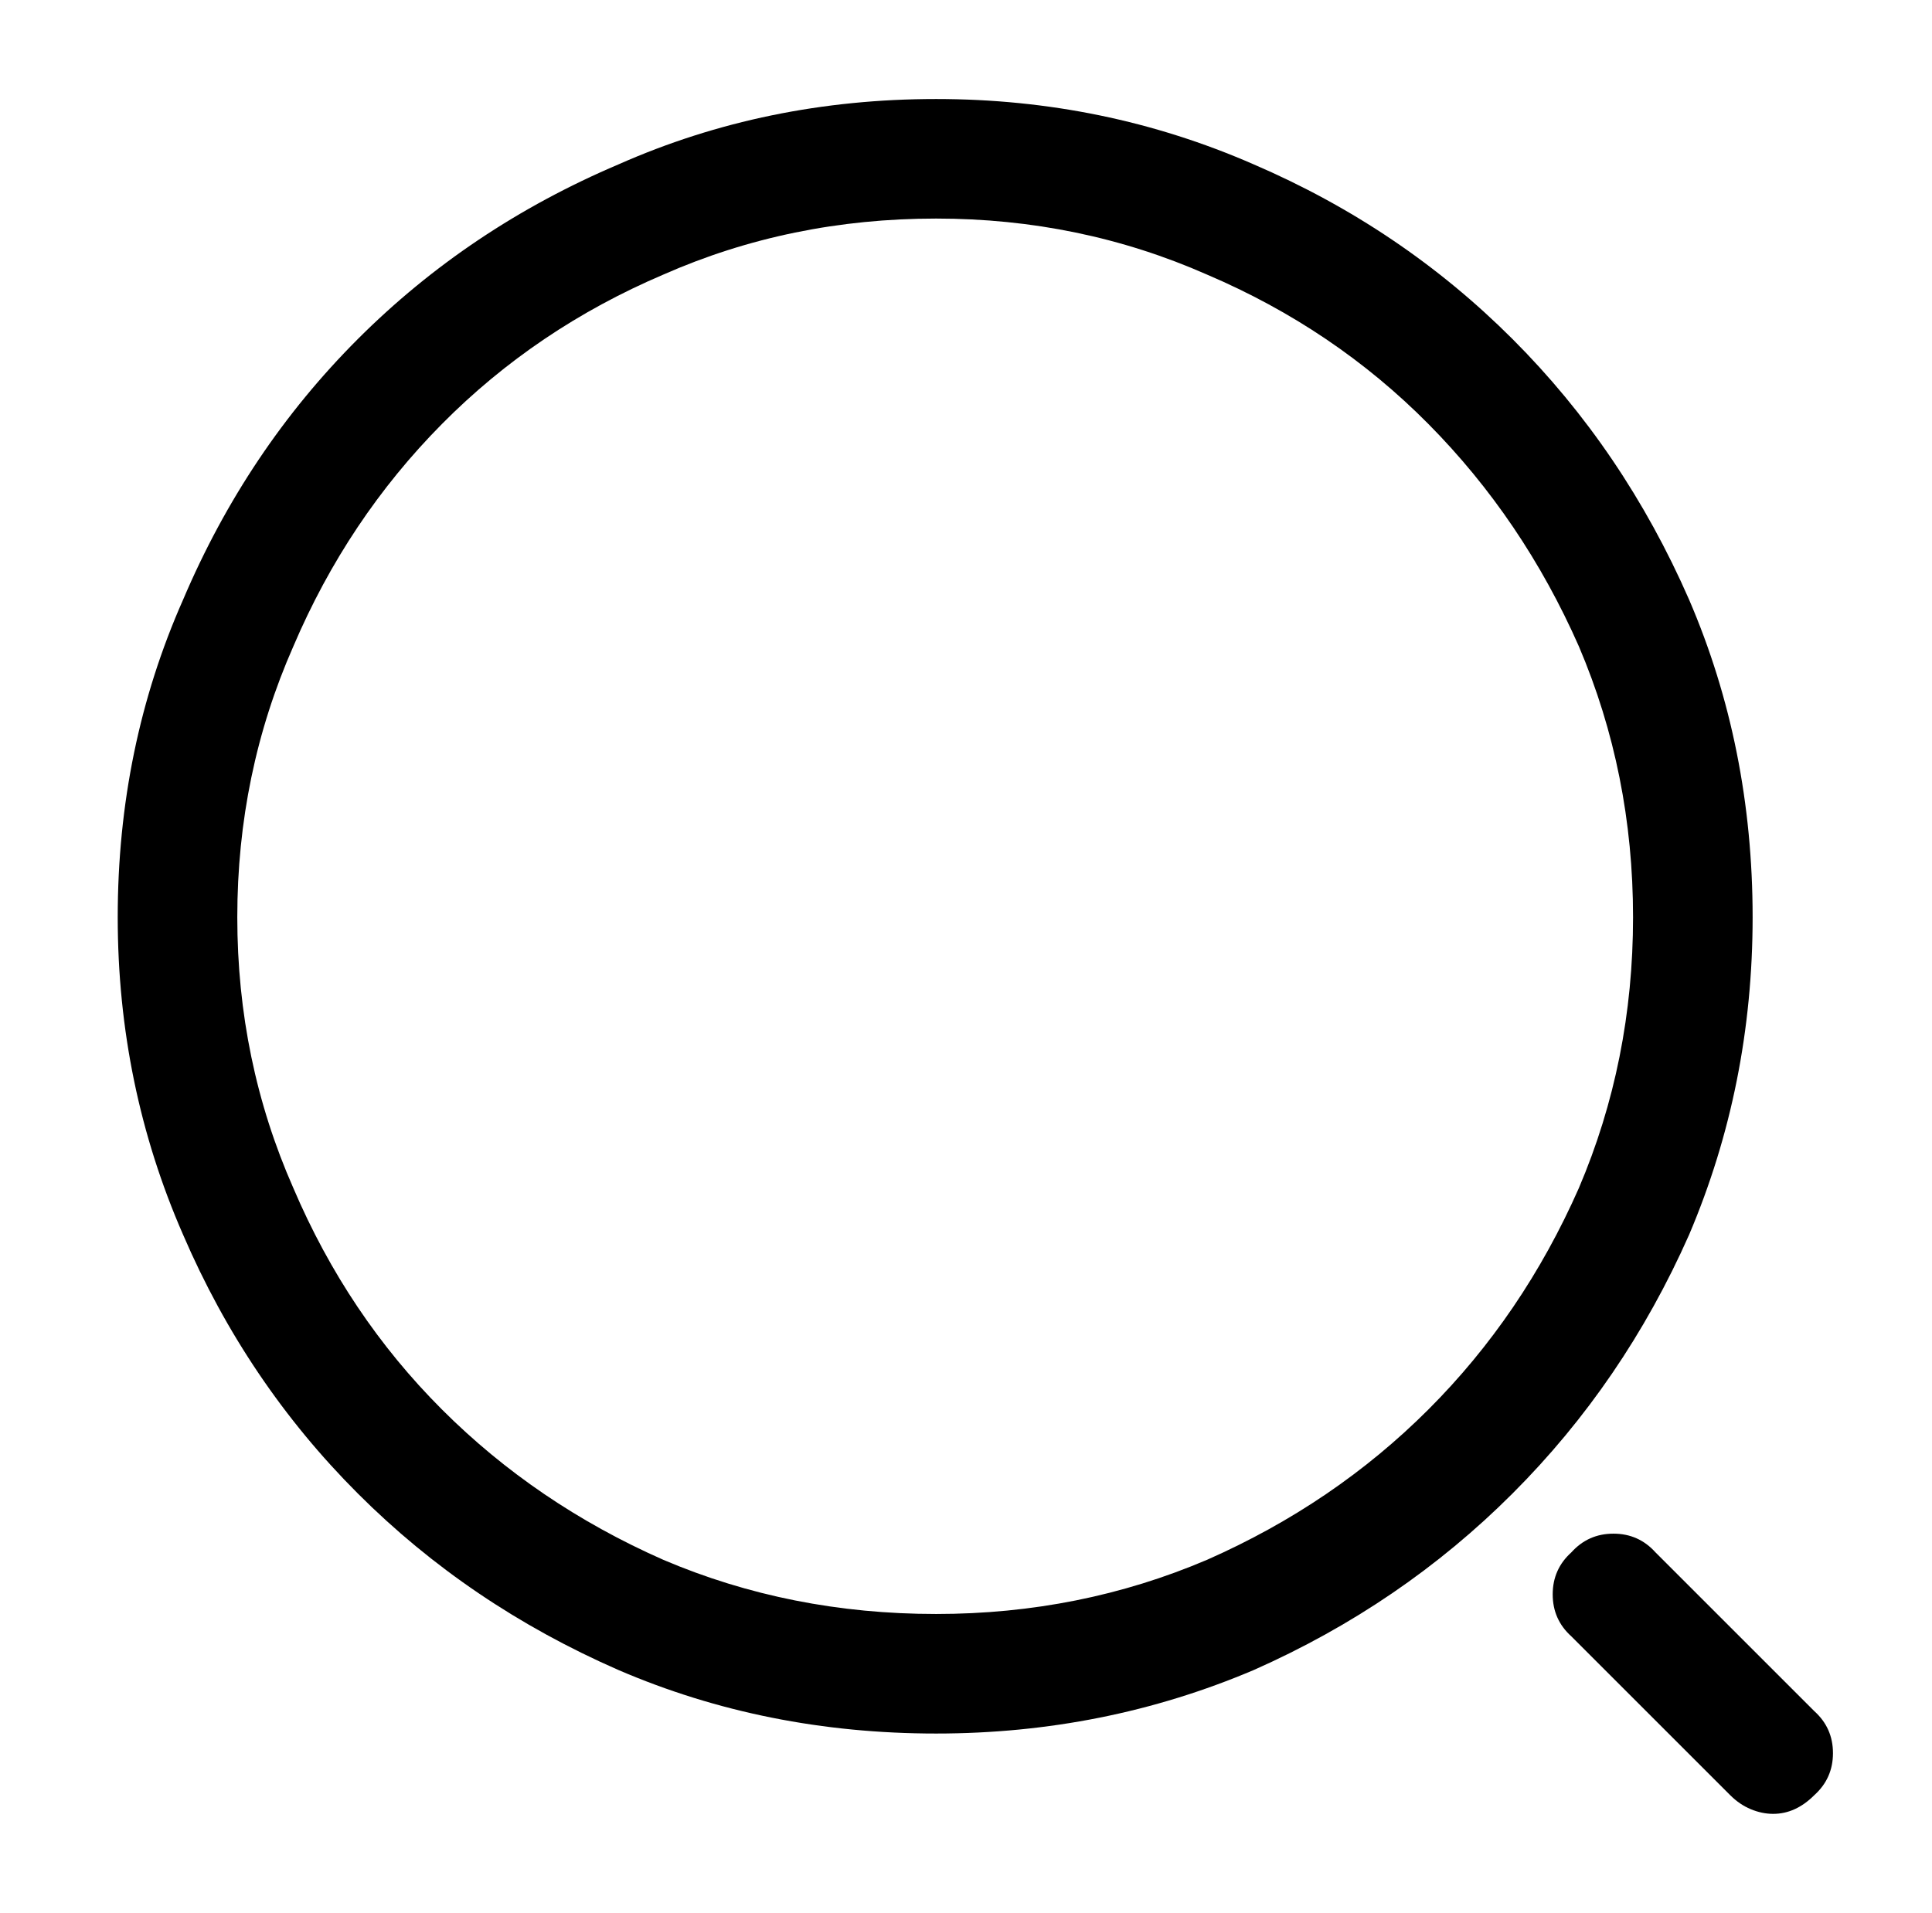 <?xml version="1.0" standalone="no"?>
<!DOCTYPE svg PUBLIC "-//W3C//DTD SVG 1.1//EN" "http://www.w3.org/Graphics/SVG/1.1/DTD/svg11.dtd" >
<svg xmlns="http://www.w3.org/2000/svg" xmlns:xlink="http://www.w3.org/1999/xlink" version="1.1" viewBox="-10 0 1034 1024">
   <path fill="currentColor"
d="M491 928q-91 0 -170 -34q-80 -35 -139.5 -94.5t-93.5 -138.5q-35 -80 -35 -170q0 -91 35 -170q34 -80 93.5 -139.5t139.5 -93.5q79 -35 170 -35q90 0 170 35q79 34 138.5 93.5t94.5 139.5q34 79 34 170q0 90 -34 170q-35 79 -94.5 138.5t-138.5 94.5q-80 34 -170 34z
M491 117q-78 0 -146 30q-68 29 -118.5 80t-79.5 119q-30 68 -30 145t30 145q29 68 79.5 118.5t118.5 80.5q68 29 146 29q77 0 145 -29q68 -30 118.5 -80.5t80.5 -118.5q29 -68 29 -145t-29 -145q-30 -68 -80.5 -119t-118.5 -80q-68 -30 -145 -30zM939 971q-6 0 -12 -2.5
t-11 -7.5l-85 -85q-10 -9 -10 -22.5t10 -22.5q9 -10 22.5 -10t22.5 10l85 85q10 9 10 22.5t-10 22.5q-5 5 -10.5 7.5t-11.5 2.5v0z" />
</svg>

